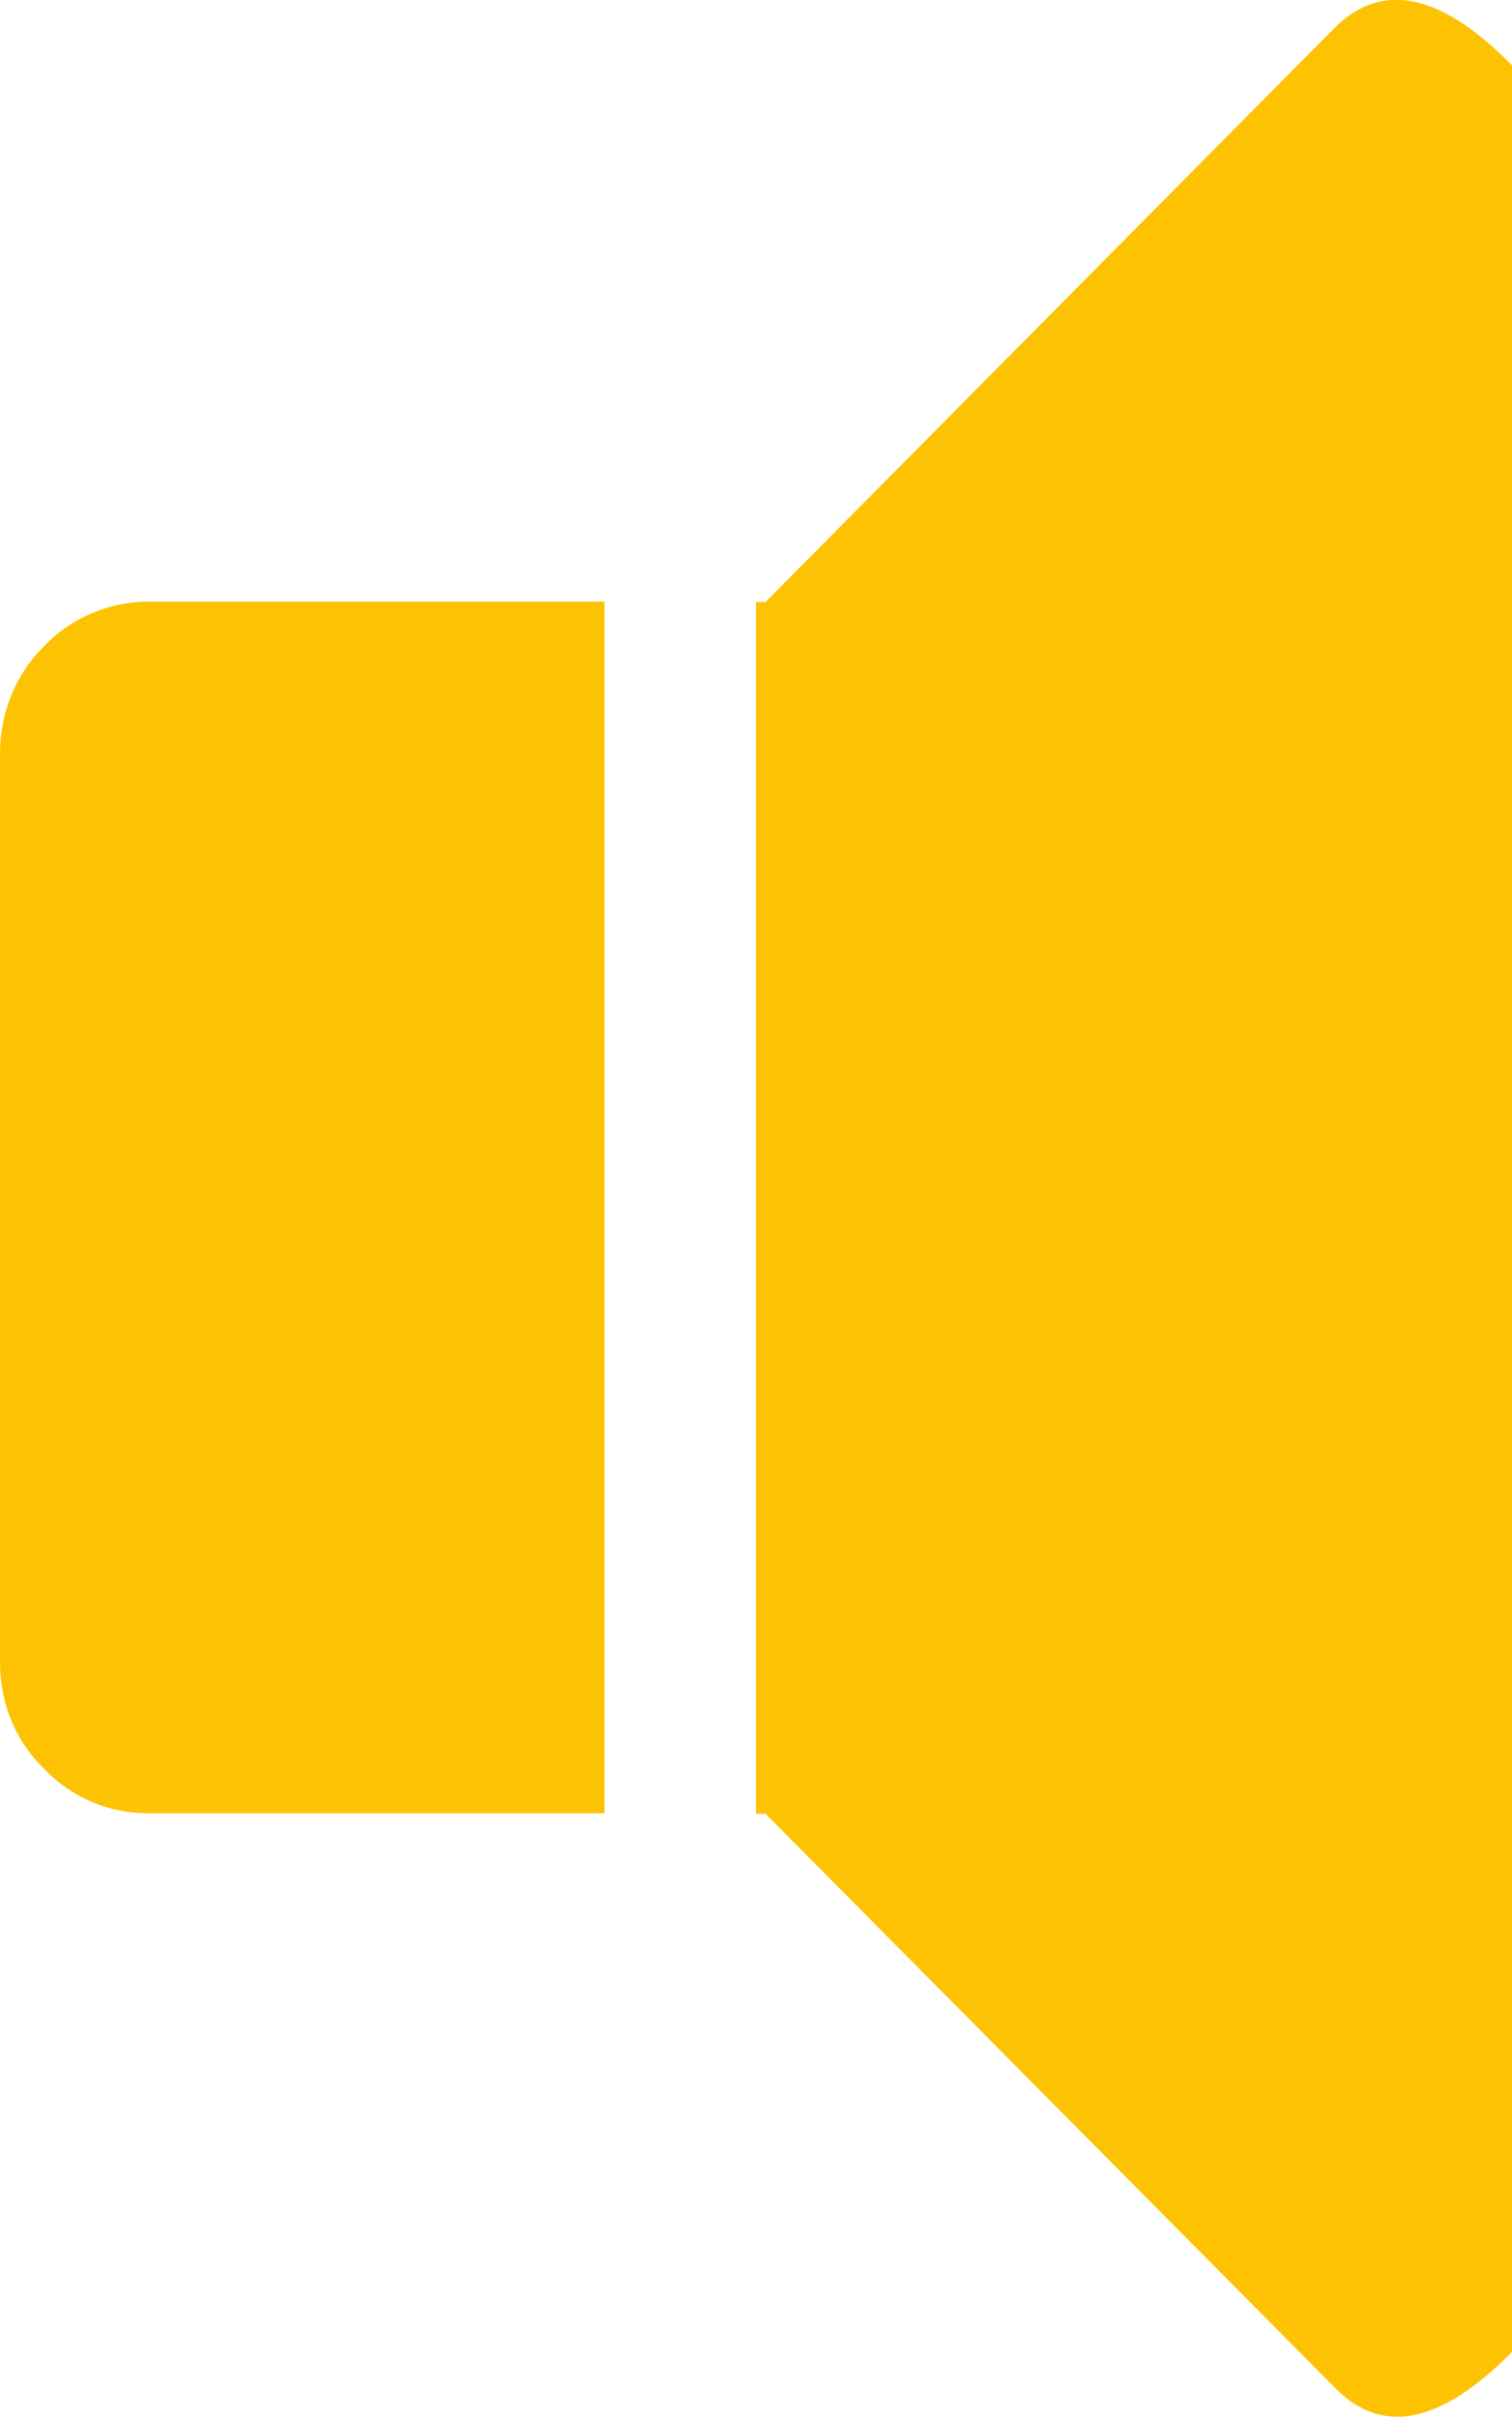 <svg viewBox="0 0 30.54 48.82" xmlns="http://www.w3.org/2000/svg" data-name="Laag 2" id="Laag_2">
  <defs>
    <style>
      .cls-1 {
        fill: #fdc303;
      }
    </style>
  </defs>
  <g data-name="Laag 1" id="Laag_1-2">
    <g id="soundleft">
      <path d="M26.96,48.22l-11.5-11.59h-.19V12.16h.19L26.96.56c.95-.95,2.15-.7,3.58.76v46.18c-1.44,1.46-2.63,1.7-3.58.72ZM0,33.58V15.21c0-.81.31-1.58.88-2.15.56-.59,1.35-.92,2.17-.91h9.16v24.47H3.05c-.82.02-1.61-.31-2.17-.91C.31,35.16,0,34.39,0,33.58Z" class="cls-1" data-name="Path 395" id="Path_395"></path>
    </g>
  </g>
</svg>